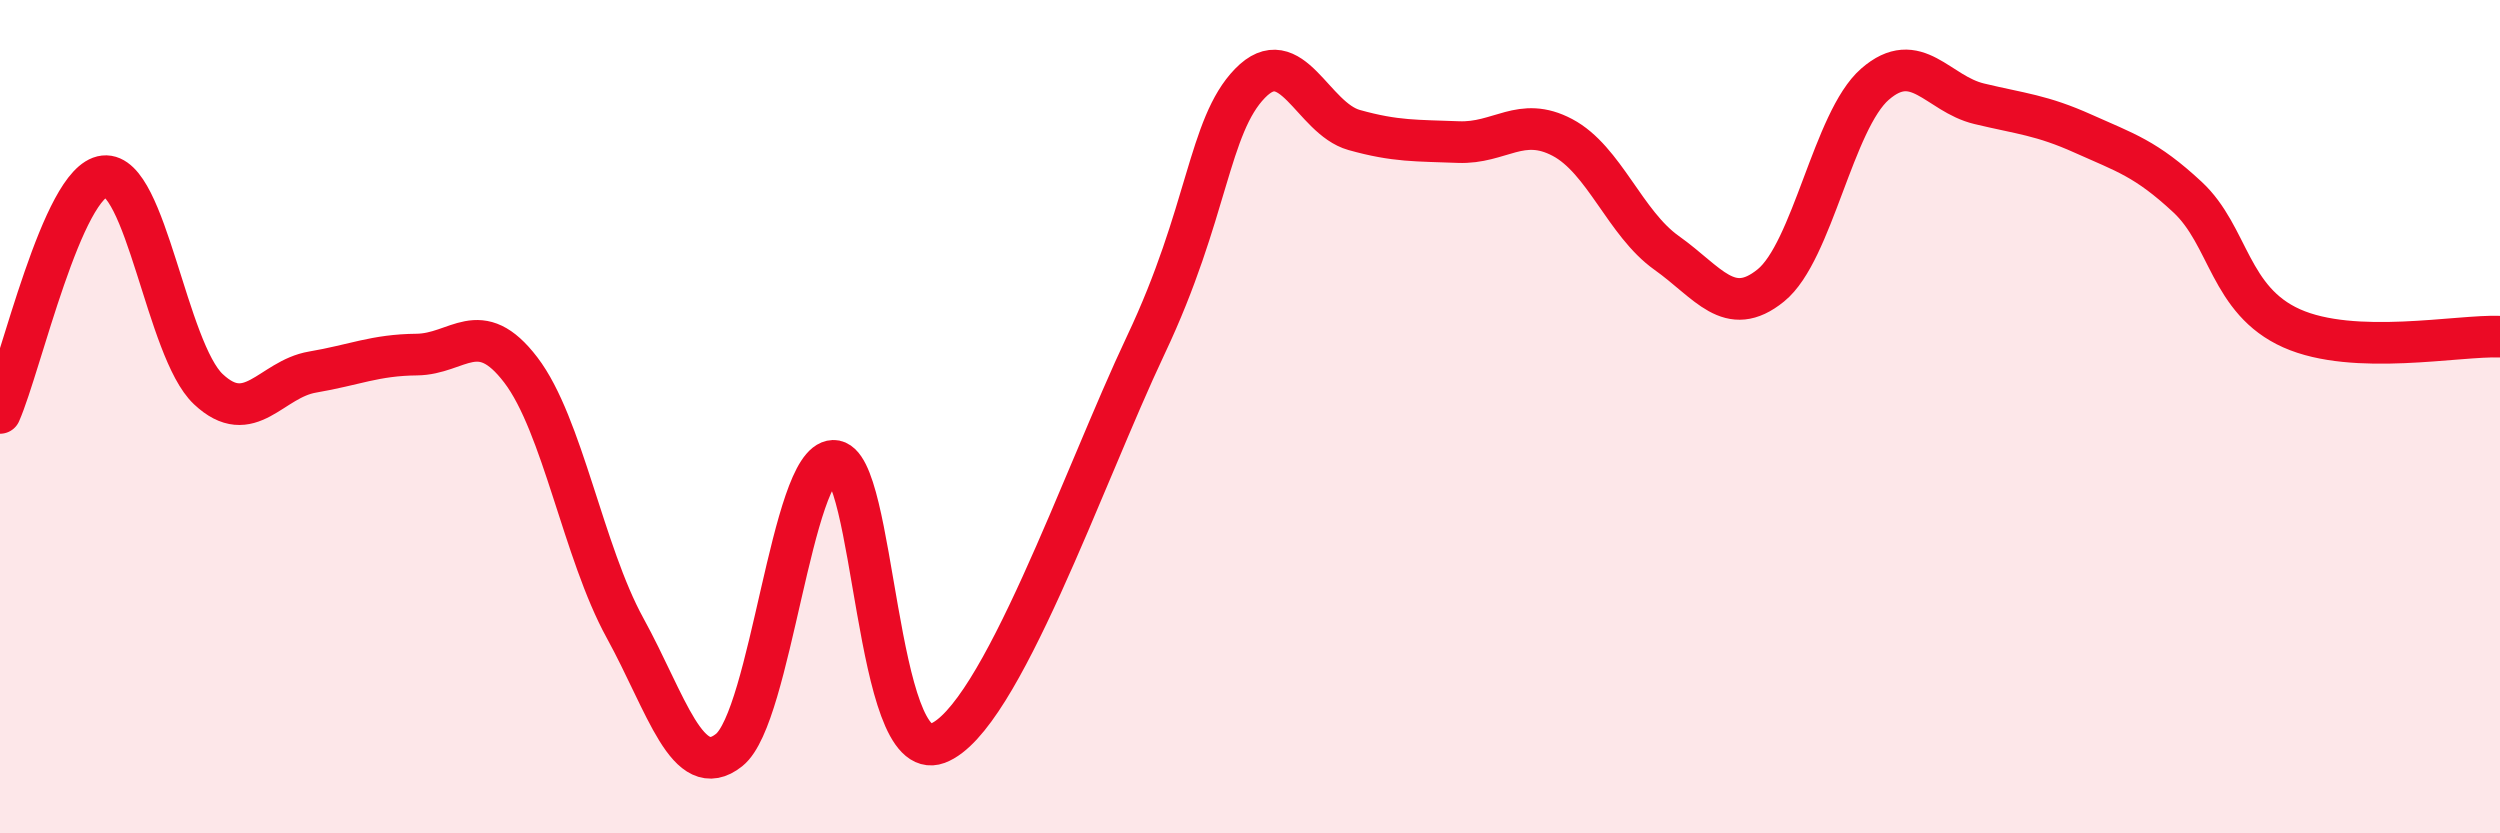 
    <svg width="60" height="20" viewBox="0 0 60 20" xmlns="http://www.w3.org/2000/svg">
      <path
        d="M 0,9.91 C 0.5,8.77 1.5,4.34 2.5,4.23 C 3.5,4.12 4,8.4 5,9.34 C 6,10.28 6.5,9.1 7.5,8.93 C 8.5,8.76 9,8.52 10,8.51 C 11,8.5 11.5,7.57 12.5,8.88 C 13.5,10.19 14,13.25 15,15.07 C 16,16.89 16.5,18.8 17.5,18 C 18.5,17.2 19,11.09 20,11.06 C 21,11.03 21,18.4 22.5,17.84 C 24,17.28 26,11.45 27.5,8.28 C 29,5.11 29,3.03 30,2 C 31,0.97 31.5,2.84 32.5,3.12 C 33.5,3.4 34,3.37 35,3.41 C 36,3.45 36.5,2.77 37.5,3.3 C 38.5,3.83 39,5.36 40,6.07 C 41,6.78 41.5,7.66 42.5,6.85 C 43.5,6.04 44,2.89 45,2.02 C 46,1.15 46.5,2.25 47.5,2.49 C 48.5,2.73 49,2.76 50,3.21 C 51,3.66 51.5,3.8 52.5,4.73 C 53.5,5.66 53.5,7.21 55,7.88 C 56.5,8.55 59,8.04 60,8.08L60 20L0 20Z"
        fill="#EB0A25"
        opacity="0.1"
        stroke-linecap="round"
        stroke-linejoin="round"
      />
      <path
        d="M 0,9.91 C 0.5,8.77 1.5,4.34 2.5,4.23 C 3.5,4.12 4,8.4 5,9.34 C 6,10.28 6.5,9.1 7.5,8.93 C 8.5,8.76 9,8.52 10,8.51 C 11,8.5 11.5,7.57 12.5,8.88 C 13.5,10.19 14,13.25 15,15.07 C 16,16.89 16.5,18.8 17.5,18 C 18.5,17.2 19,11.09 20,11.06 C 21,11.03 21,18.4 22.5,17.84 C 24,17.28 26,11.45 27.5,8.28 C 29,5.11 29,3.03 30,2 C 31,0.97 31.5,2.84 32.5,3.12 C 33.5,3.4 34,3.37 35,3.41 C 36,3.45 36.5,2.77 37.5,3.3 C 38.5,3.83 39,5.36 40,6.07 C 41,6.78 41.5,7.66 42.5,6.85 C 43.5,6.04 44,2.89 45,2.02 C 46,1.15 46.5,2.25 47.5,2.49 C 48.5,2.73 49,2.76 50,3.21 C 51,3.66 51.5,3.8 52.5,4.73 C 53.5,5.66 53.5,7.21 55,7.88 C 56.5,8.55 59,8.04 60,8.08"
        stroke="#EB0A25"
        stroke-width="1"
        fill="none"
        stroke-linecap="round"
        stroke-linejoin="round"
      />
    </svg>
  